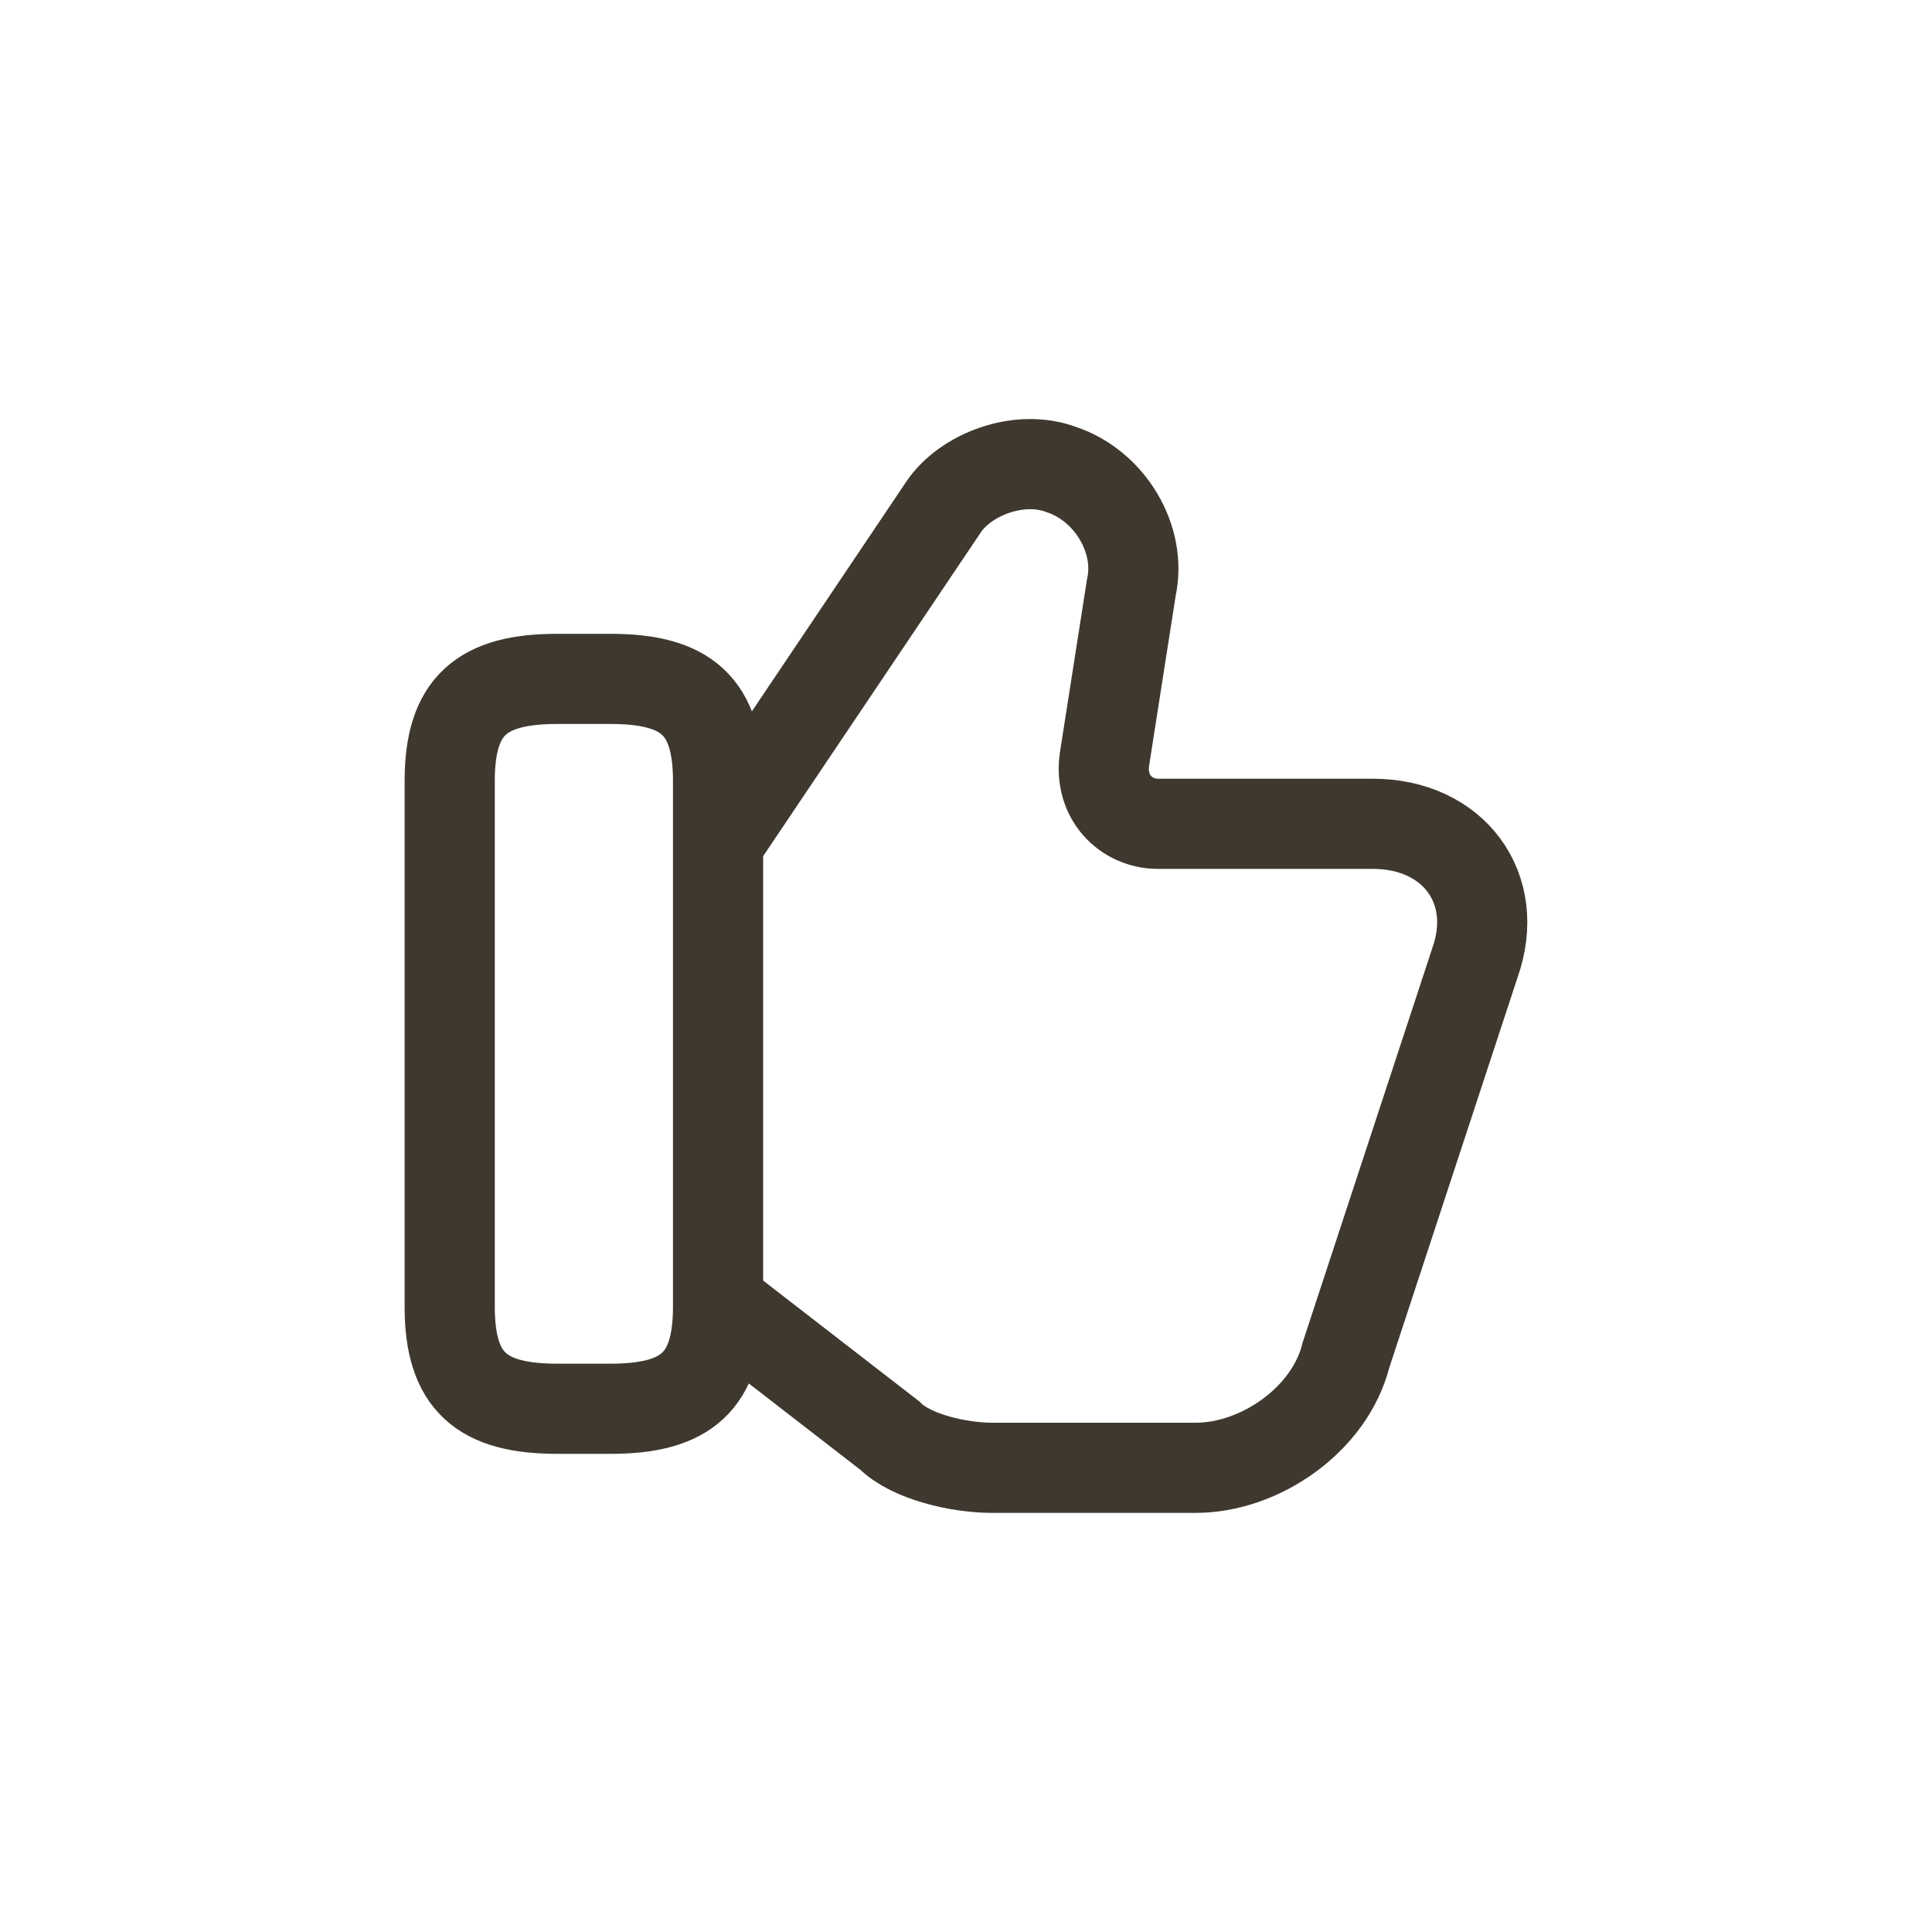 <?xml version="1.0" encoding="UTF-8"?> <svg xmlns="http://www.w3.org/2000/svg" width="30" height="30" viewBox="0 0 30 30" fill="none"><rect width="30" height="30" fill="white"></rect><path d="M11.233 20.292L13.817 22.292C14.15 22.625 14.9 22.792 15.4 22.792H18.567C19.567 22.792 20.65 22.042 20.9 21.042L22.9 14.958C23.317 13.792 22.567 12.792 21.317 12.792H17.983C17.483 12.792 17.067 12.375 17.15 11.792L17.567 9.125C17.733 8.375 17.233 7.542 16.483 7.292C15.817 7.042 14.983 7.375 14.65 7.875L11.233 12.958" stroke="#3E382F" stroke-width="1.4" stroke-miterlimit="10"></path><path d="M6.983 20.292V12.125C6.983 10.958 7.483 10.542 8.65 10.542H9.483C10.65 10.542 11.15 10.958 11.15 12.125V20.292C11.15 21.458 10.65 21.875 9.483 21.875H8.65C7.483 21.875 6.983 21.458 6.983 20.292Z" stroke="#3E382F" stroke-width="1.4" stroke-linecap="round" stroke-linejoin="round"></path></svg> 